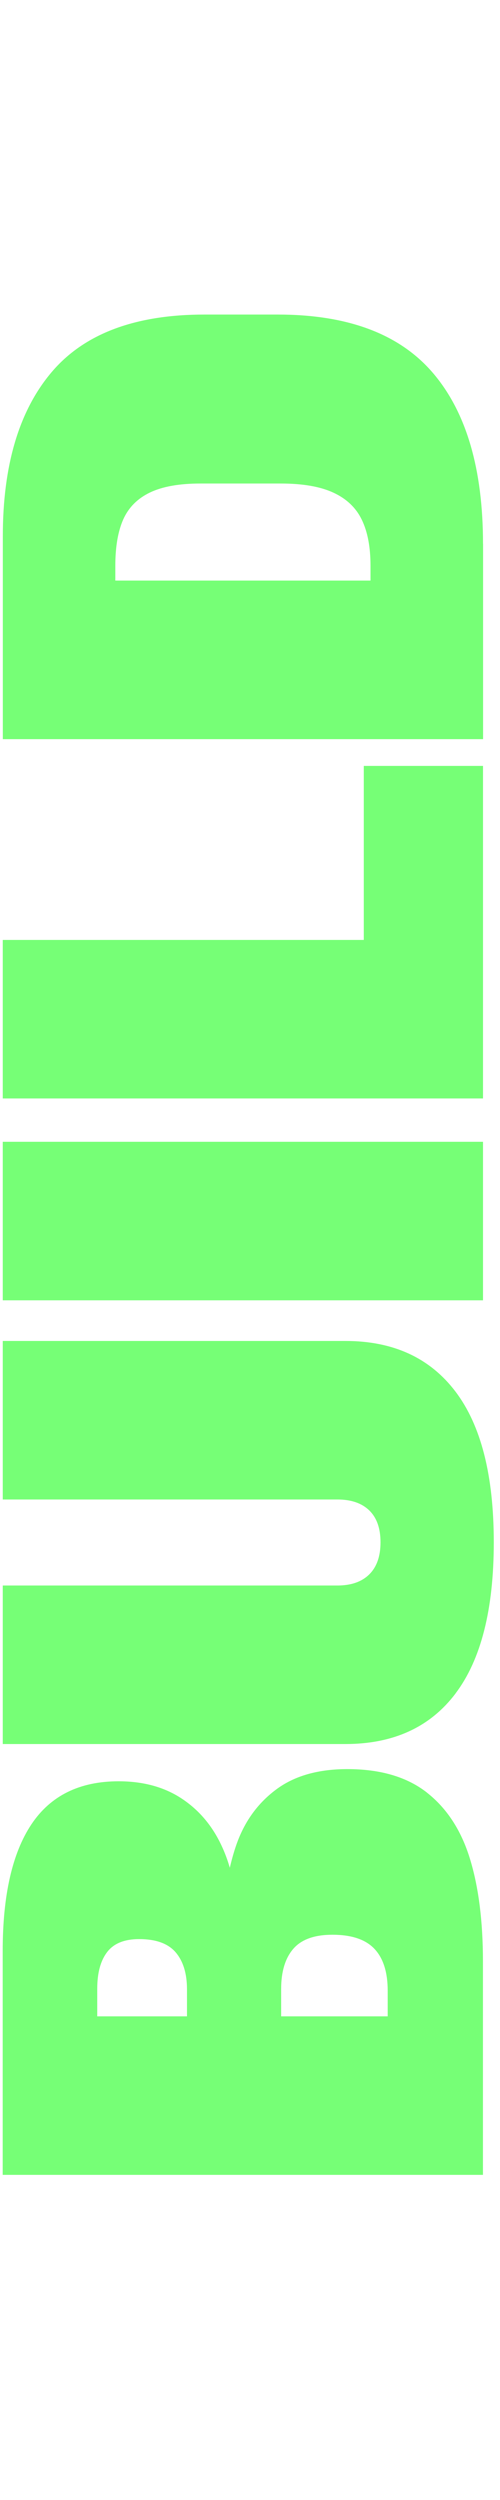 <?xml version="1.0" encoding="UTF-8"?>
<svg id="Layer_1" data-name="Layer 1" xmlns="http://www.w3.org/2000/svg" viewBox="0 0 78 390">
  <defs>
    <style>
      .cls-1 {
        fill: #76ff76;
      }
    </style>
  </defs>
  <path class="cls-1" d="m66.6,279.64c-3.12-2.44-7.25-3.66-12.41-3.66-4.46,0-8.09,1.01-10.89,3.02-2.8,2.02-4.86,4.71-6.17,8.08-.52,1.35-.93,2.79-1.28,4.29-.34-1.19-.76-2.32-1.26-3.39-1.46-3.16-3.55-5.63-6.27-7.42-2.72-1.79-5.99-2.68-9.82-2.68-6.09,0-10.63,2.25-13.61,6.73-2.98,4.49-4.47,11.07-4.47,19.73v34.94h74.92v-33.3c0-6.28-.68-11.63-2.04-16.05s-3.6-7.85-6.71-10.29Zm-37.43,34.91h-14v-4.31c0-2.45.51-4.36,1.54-5.71,1.03-1.35,2.69-2.03,4.99-2.03,2.61,0,4.51.68,5.69,2.05,1.18,1.37,1.78,3.3,1.78,5.79v4.21Zm31.3,0h-16.61v-4.26c0-2.74.64-4.83,1.91-6.29,1.27-1.46,3.3-2.18,6.09-2.18,3,0,5.18.74,6.56,2.21,1.38,1.47,2.06,3.65,2.06,6.52v4Z"/>
  <path class="cls-1" d="m71.07,264.17c3.97-5.26,5.96-13.12,5.96-23.57s-1.99-18.26-5.98-23.52c-3.99-5.26-9.71-7.89-17.16-7.89H.43v24.73h52.19c2.16,0,3.82.57,4.99,1.71,1.17,1.14,1.75,2.8,1.75,4.97s-.58,3.84-1.75,5-2.83,1.74-4.99,1.74H.43v24.73h53.45c7.49,0,13.22-2.63,17.19-7.89Z"/>
  <rect class="cls-1" x=".43" y="178.12" width="74.92" height="24.73"/>
  <polygon class="cls-1" points="75.35 119.48 56.75 119.48 56.75 146.63 .43 146.63 .43 171.36 75.35 171.36 75.35 119.48"/>
  <path class="cls-1" d="m75.35,84.84c0-11.64-2.59-20.52-7.78-26.62-5.19-6.1-13.27-9.15-24.24-9.15h-11.44c-10.83,0-18.78,3-23.85,9-5.07,6-7.6,14.52-7.6,25.57v31.67h74.92v-30.46Zm-17.55,5.73H17.99v-2.31c0-2.98.42-5.4,1.25-7.26.84-1.86,2.23-3.25,4.18-4.18,1.95-.93,4.56-1.39,7.84-1.39h12.54c3.41,0,6.15.47,8.2,1.42,2.06.95,3.54,2.36,4.44,4.23.91,1.88,1.36,4.27,1.36,7.18v2.31Z"/>
</svg>